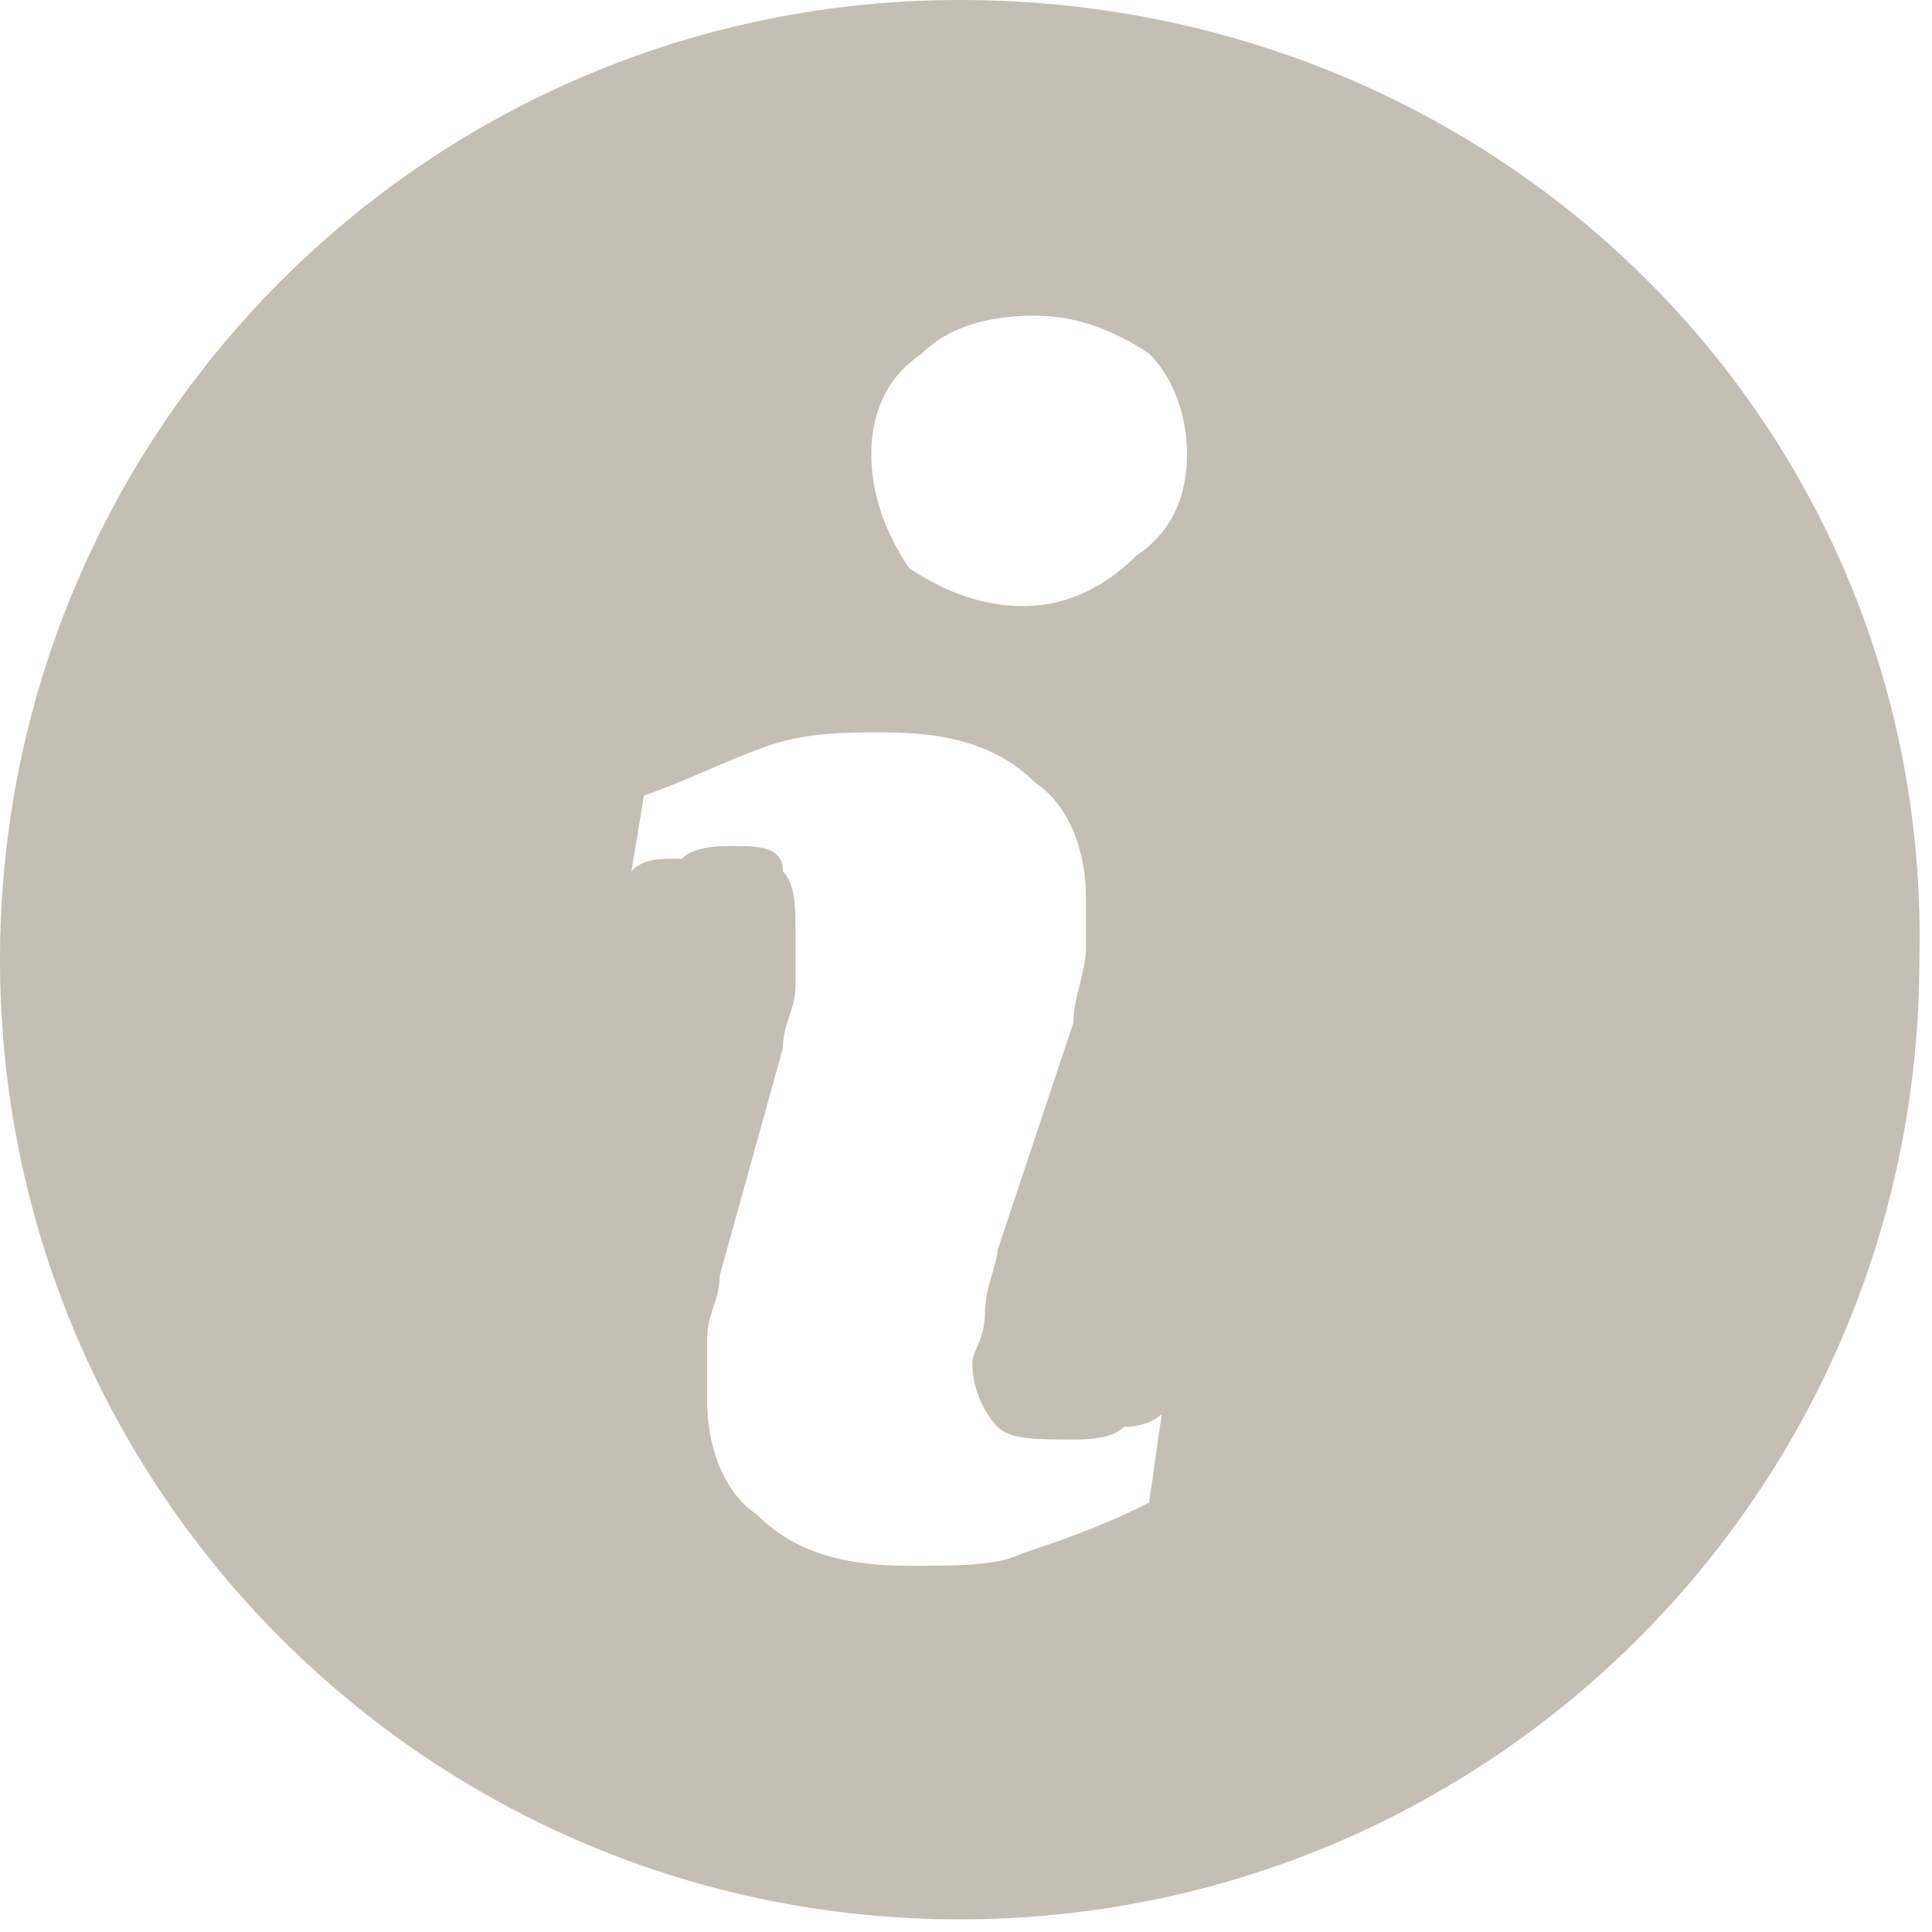 <?xml version="1.0" encoding="utf-8"?>
<svg version="1.1" id="Ebene_1" xmlns="http://www.w3.org/2000/svg" xmlns:xlink="http://www.w3.org/1999/xlink" x="0px" y="0px"
	 width="15.3px" height="15.3px" viewBox="0 0 15.3 15.3" style="enable-background:new 0 0 15.3 15.3;" xml:space="preserve">
<style type="text/css">
	.st0{fill:#C5BEB4;}
</style>
<path class="st0" d="M7.6,0C3.4,0,0,3.4,0,7.6c0,4.2,3.4,7.6,7.6,7.6c4.2,0,7.6-3.4,7.6-7.6C15.3,3.4,11.9,0,7.6,0z M9.1,11.9
	c-0.4,0.2-0.7,0.3-1,0.4c-0.2,0.1-0.5,0.1-0.9,0.1c-0.5,0-0.9-0.1-1.2-0.4c-0.3-0.2-0.4-0.6-0.4-0.9c0-0.1,0-0.3,0-0.5
	c0-0.2,0.1-0.3,0.1-0.5l0.5-1.8c0-0.2,0.1-0.3,0.1-0.5c0-0.2,0-0.3,0-0.4c0-0.2,0-0.4-0.1-0.5C6.2,6.7,6,6.7,5.8,6.7
	c-0.1,0-0.3,0-0.4,0.1C5.2,6.8,5.1,6.8,5,6.9l0.1-0.6c0.3-0.1,0.7-0.3,1-0.4C6.4,5.8,6.7,5.8,7,5.8c0.5,0,0.9,0.1,1.2,0.4
	c0.3,0.2,0.4,0.6,0.4,0.9c0,0.1,0,0.2,0,0.4c0,0.2-0.1,0.4-0.1,0.6L7.9,9.9c0,0.1-0.1,0.3-0.1,0.5c0,0.2-0.1,0.3-0.1,0.4
	c0,0.2,0.1,0.4,0.2,0.5c0.1,0.1,0.3,0.1,0.6,0.1c0.1,0,0.3,0,0.4-0.1c0.2,0,0.3-0.1,0.3-0.1L9.1,11.9z M9,4.4
	C8.8,4.6,8.5,4.8,8.1,4.8c-0.3,0-0.6-0.1-0.9-0.3C7,4.2,6.9,3.9,6.9,3.6C6.9,3.3,7,3,7.3,2.8c0.2-0.2,0.5-0.3,0.9-0.3
	c0.3,0,0.6,0.1,0.9,0.3C9.3,3,9.4,3.3,9.4,3.6C9.4,3.9,9.3,4.2,9,4.4z"/>
</svg>
